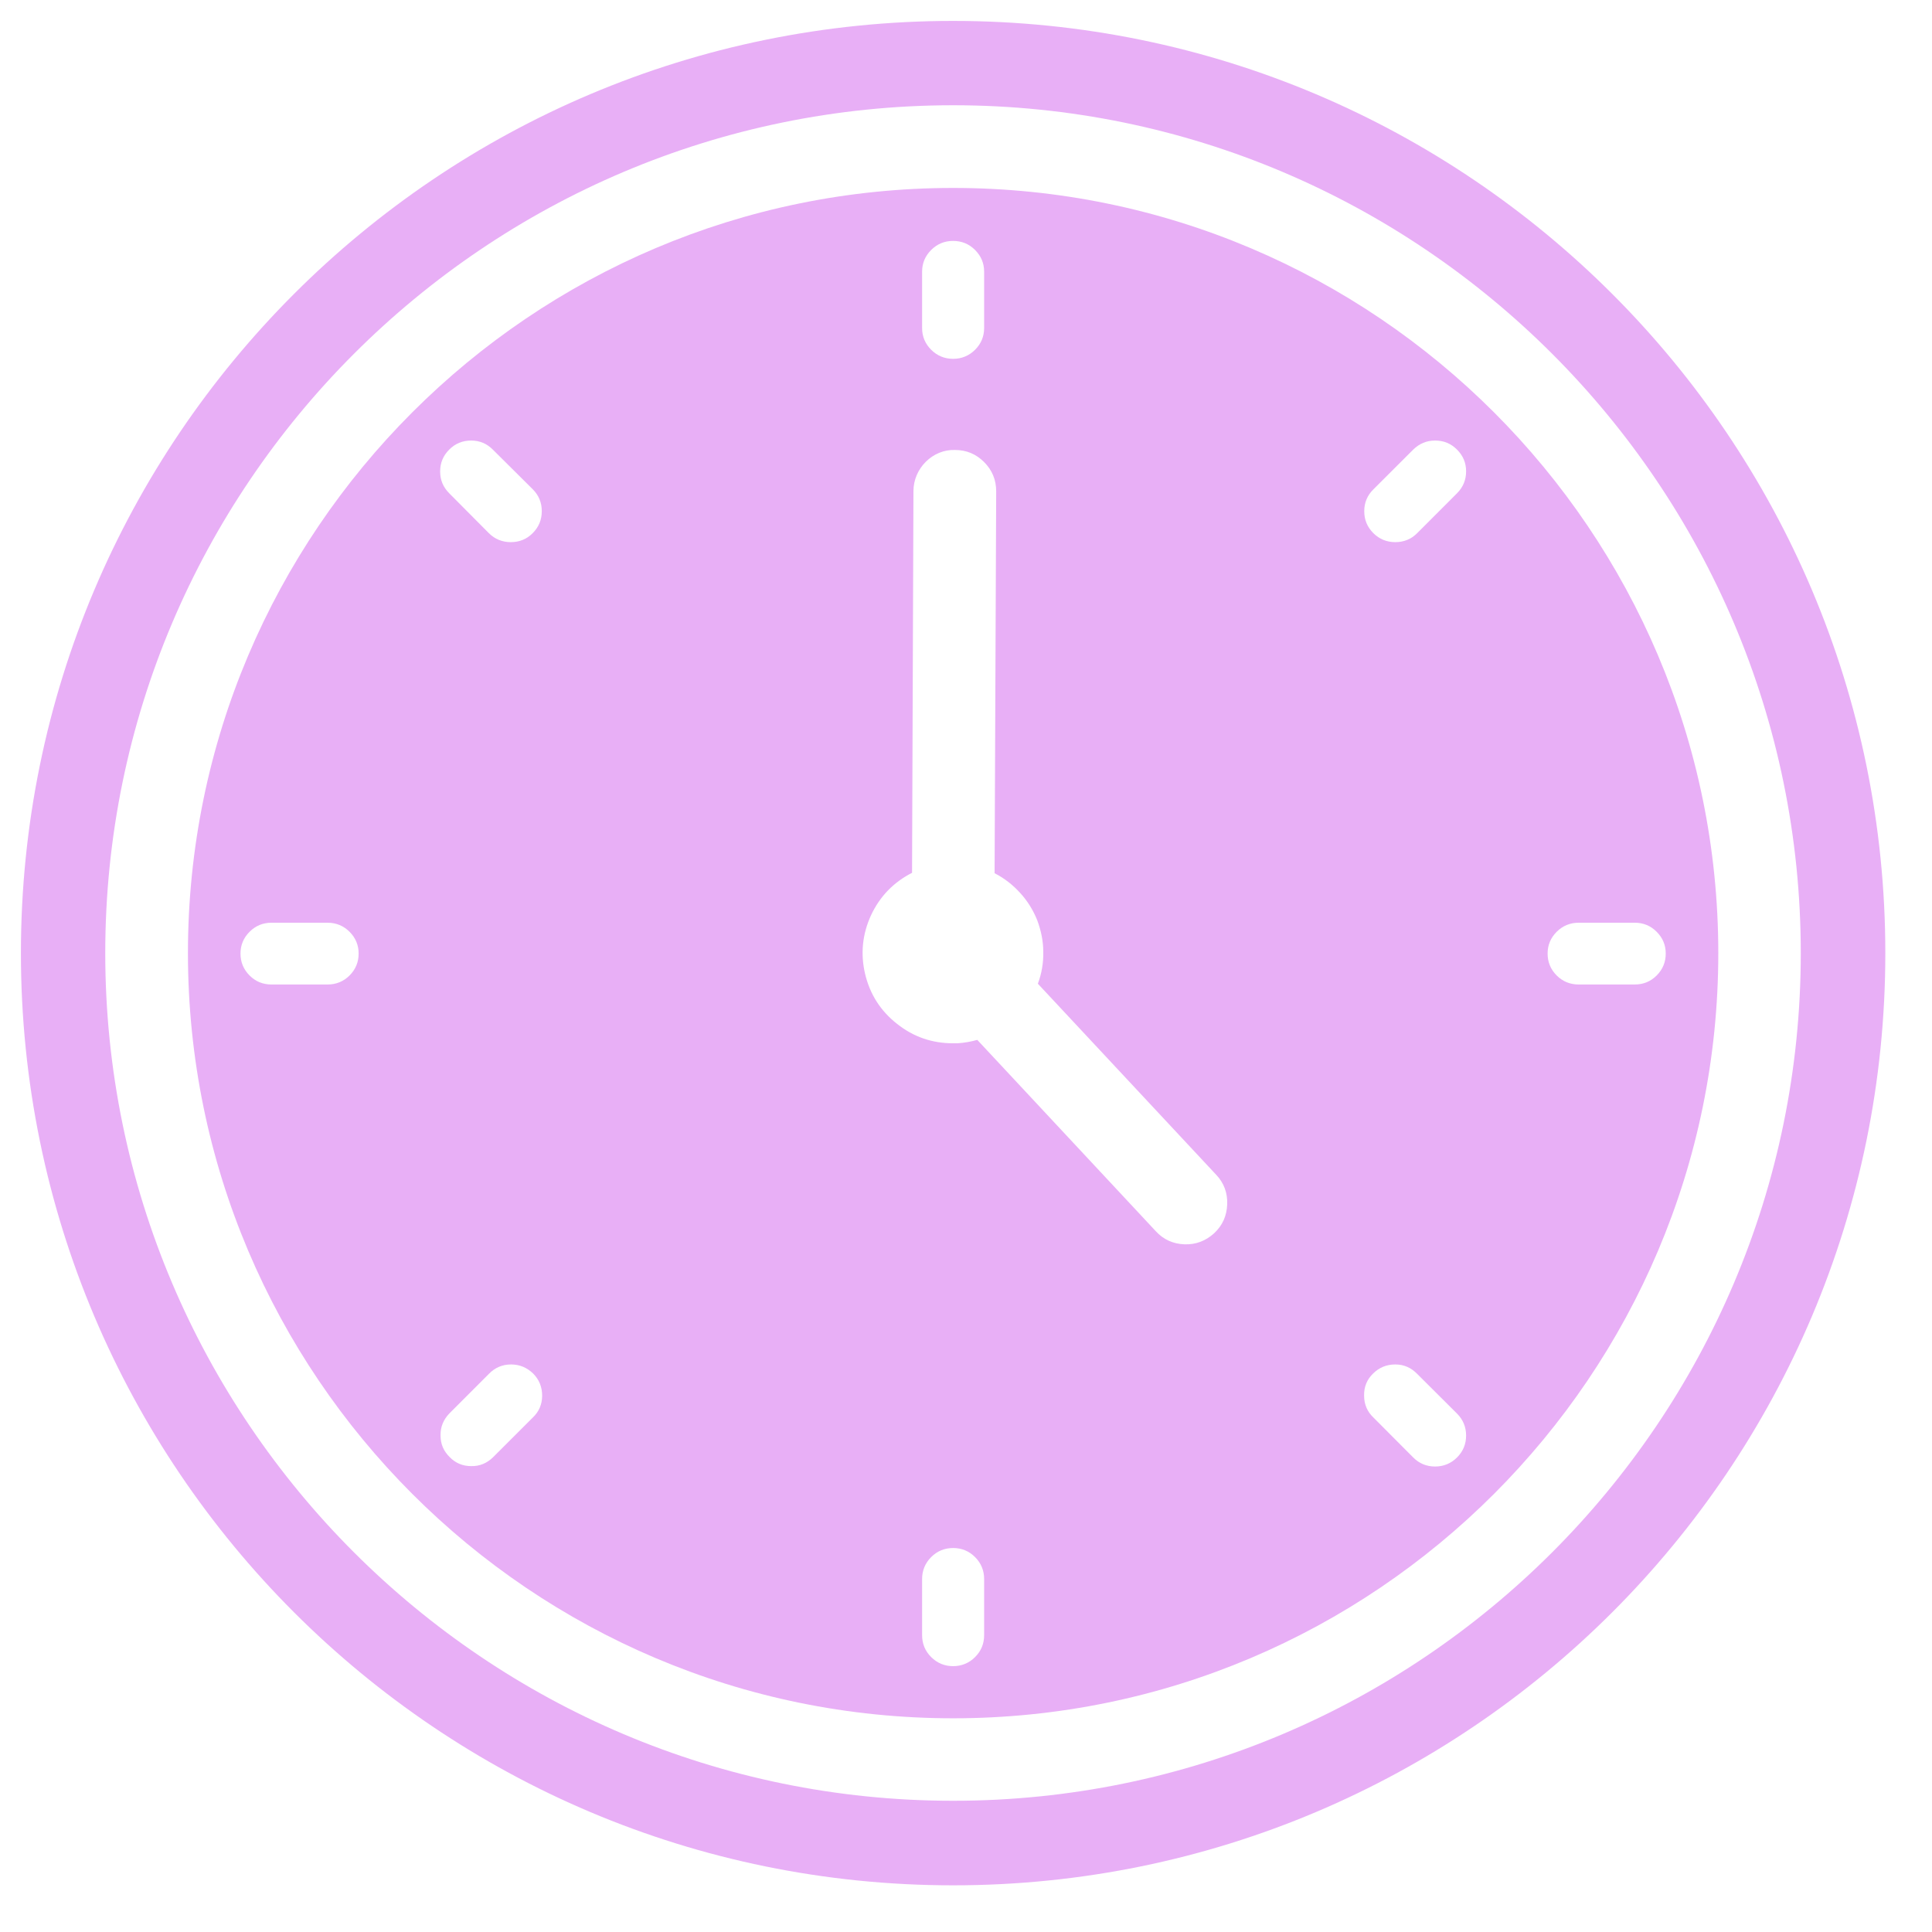 <?xml version="1.0" encoding="UTF-8"?> <svg xmlns="http://www.w3.org/2000/svg" xmlns:xlink="http://www.w3.org/1999/xlink" width="50" zoomAndPan="magnify" viewBox="0 0 37.5 37.5" height="50" preserveAspectRatio="xMidYMid meet"> <defs> <clipPath id="6ed69baf8b"> <path d="M 0.406 0.406 L 36.672 0.406 L 36.672 36.672 L 0.406 36.672 Z M 0.406 0.406 " clip-rule="nonzero"></path> </clipPath> </defs> <path fill="#e8aff6" d="M 18.5 3.648 C 10.309 3.648 3.648 10.312 3.648 18.5 C 3.648 26.688 10.309 33.352 18.5 33.352 C 26.691 33.352 33.352 26.691 33.352 18.5 C 33.352 10.309 26.691 3.648 18.5 3.648 Z M 6.359 19.109 L 5.27 19.109 C 5.102 19.109 4.961 19.051 4.844 18.934 C 4.727 18.816 4.668 18.676 4.668 18.508 C 4.668 18.344 4.727 18.203 4.844 18.086 C 4.961 17.969 5.102 17.91 5.27 17.91 L 6.359 17.91 C 6.523 17.91 6.668 17.969 6.785 18.086 C 6.902 18.203 6.961 18.344 6.961 18.508 C 6.961 18.676 6.902 18.816 6.785 18.934 C 6.668 19.051 6.523 19.109 6.359 19.109 Z M 17.898 5.273 C 17.898 5.109 17.957 4.969 18.074 4.852 C 18.191 4.734 18.336 4.676 18.5 4.676 C 18.664 4.676 18.809 4.734 18.926 4.852 C 19.043 4.969 19.102 5.109 19.102 5.273 L 19.102 6.367 C 19.102 6.531 19.043 6.672 18.926 6.789 C 18.809 6.906 18.664 6.965 18.5 6.965 C 18.336 6.965 18.191 6.906 18.074 6.789 C 17.957 6.672 17.898 6.531 17.898 6.367 Z M 10.34 27.516 L 9.566 28.289 C 9.449 28.402 9.309 28.461 9.145 28.457 C 8.98 28.457 8.84 28.398 8.727 28.281 C 8.609 28.164 8.551 28.027 8.551 27.863 C 8.547 27.699 8.605 27.559 8.719 27.438 L 9.488 26.668 C 9.605 26.547 9.75 26.484 9.918 26.484 C 10.086 26.484 10.227 26.543 10.348 26.66 C 10.465 26.777 10.523 26.922 10.523 27.09 C 10.523 27.258 10.461 27.402 10.34 27.516 Z M 10.34 10.348 C 10.223 10.465 10.082 10.523 9.914 10.523 C 9.75 10.523 9.605 10.465 9.488 10.348 L 8.719 9.574 C 8.602 9.457 8.543 9.316 8.543 9.152 C 8.543 8.984 8.602 8.844 8.719 8.727 C 8.836 8.609 8.977 8.551 9.145 8.551 C 9.309 8.551 9.449 8.609 9.566 8.727 L 10.34 9.496 C 10.457 9.613 10.516 9.754 10.516 9.922 C 10.516 10.09 10.457 10.23 10.34 10.348 Z M 19.102 31.738 C 19.102 31.906 19.043 32.047 18.926 32.164 C 18.809 32.281 18.664 32.34 18.5 32.34 C 18.336 32.34 18.191 32.281 18.074 32.164 C 17.957 32.047 17.898 31.906 17.898 31.738 L 17.898 30.648 C 17.898 30.484 17.957 30.34 18.074 30.223 C 18.191 30.105 18.336 30.047 18.5 30.047 C 18.664 30.047 18.809 30.105 18.926 30.223 C 19.043 30.34 19.102 30.484 19.102 30.648 Z M 23.566 23.938 C 23.402 24.086 23.211 24.16 22.992 24.152 C 22.77 24.145 22.582 24.059 22.434 23.898 L 18.969 20.184 C 18.844 20.219 18.715 20.242 18.586 20.25 C 18.555 20.25 18.527 20.25 18.496 20.25 C 18.09 20.25 17.73 20.125 17.414 19.875 C 17.094 19.625 16.887 19.301 16.793 18.91 C 16.699 18.516 16.738 18.133 16.906 17.766 C 17.078 17.398 17.344 17.125 17.703 16.941 L 17.73 9.531 C 17.73 9.09 18.105 8.719 18.535 8.734 C 18.758 8.734 18.945 8.812 19.102 8.969 C 19.258 9.125 19.336 9.316 19.336 9.535 L 19.305 16.949 C 19.496 17.047 19.66 17.176 19.801 17.332 C 19.945 17.488 20.055 17.668 20.133 17.863 C 20.207 18.062 20.25 18.266 20.25 18.477 C 20.254 18.691 20.219 18.895 20.145 19.094 L 23.605 22.801 C 23.758 22.961 23.828 23.156 23.82 23.375 C 23.812 23.598 23.73 23.785 23.566 23.938 Z M 28.281 28.289 C 28.164 28.406 28.02 28.465 27.855 28.465 C 27.688 28.465 27.547 28.406 27.43 28.289 L 26.66 27.516 C 26.539 27.402 26.477 27.258 26.477 27.09 C 26.473 26.922 26.531 26.777 26.652 26.66 C 26.77 26.543 26.914 26.484 27.082 26.484 C 27.25 26.484 27.391 26.547 27.508 26.668 L 28.281 27.438 C 28.398 27.555 28.457 27.699 28.457 27.863 C 28.457 28.031 28.398 28.172 28.281 28.289 Z M 28.281 9.574 L 27.508 10.348 C 27.391 10.465 27.25 10.523 27.082 10.523 C 26.918 10.523 26.773 10.465 26.656 10.348 C 26.539 10.23 26.48 10.09 26.48 9.922 C 26.48 9.758 26.539 9.613 26.66 9.496 L 27.43 8.727 C 27.551 8.609 27.691 8.551 27.855 8.551 C 28.023 8.551 28.164 8.609 28.281 8.727 C 28.398 8.844 28.457 8.984 28.457 9.148 C 28.457 9.316 28.398 9.457 28.281 9.574 Z M 31.73 19.109 L 30.641 19.109 C 30.477 19.109 30.332 19.051 30.215 18.934 C 30.098 18.816 30.039 18.676 30.039 18.508 C 30.039 18.344 30.098 18.203 30.215 18.086 C 30.332 17.969 30.477 17.91 30.641 17.91 L 31.73 17.91 C 31.898 17.91 32.039 17.969 32.156 18.086 C 32.273 18.203 32.332 18.344 32.332 18.508 C 32.332 18.676 32.273 18.816 32.156 18.934 C 32.039 19.051 31.898 19.109 31.73 19.109 Z M 31.73 19.109 " fill-opacity="1" fill-rule="nonzero"></path> <g clip-path="url(#6ed69baf8b)"> <path fill="#e8aff6" d="M 18.5 0.406 C 8.508 0.406 0.406 8.508 0.406 18.5 C 0.406 28.492 8.508 36.594 18.5 36.594 C 28.492 36.594 36.594 28.492 36.594 18.5 C 36.594 8.508 28.492 0.406 18.5 0.406 Z M 18.5 34.953 C 9.426 34.953 2.043 27.574 2.043 18.5 C 2.043 9.426 9.426 2.043 18.5 2.043 C 27.574 2.043 34.953 9.426 34.953 18.5 C 34.953 27.574 27.574 34.953 18.5 34.953 Z M 18.5 34.953 " fill-opacity="1" fill-rule="nonzero"></path> </g> </svg> 